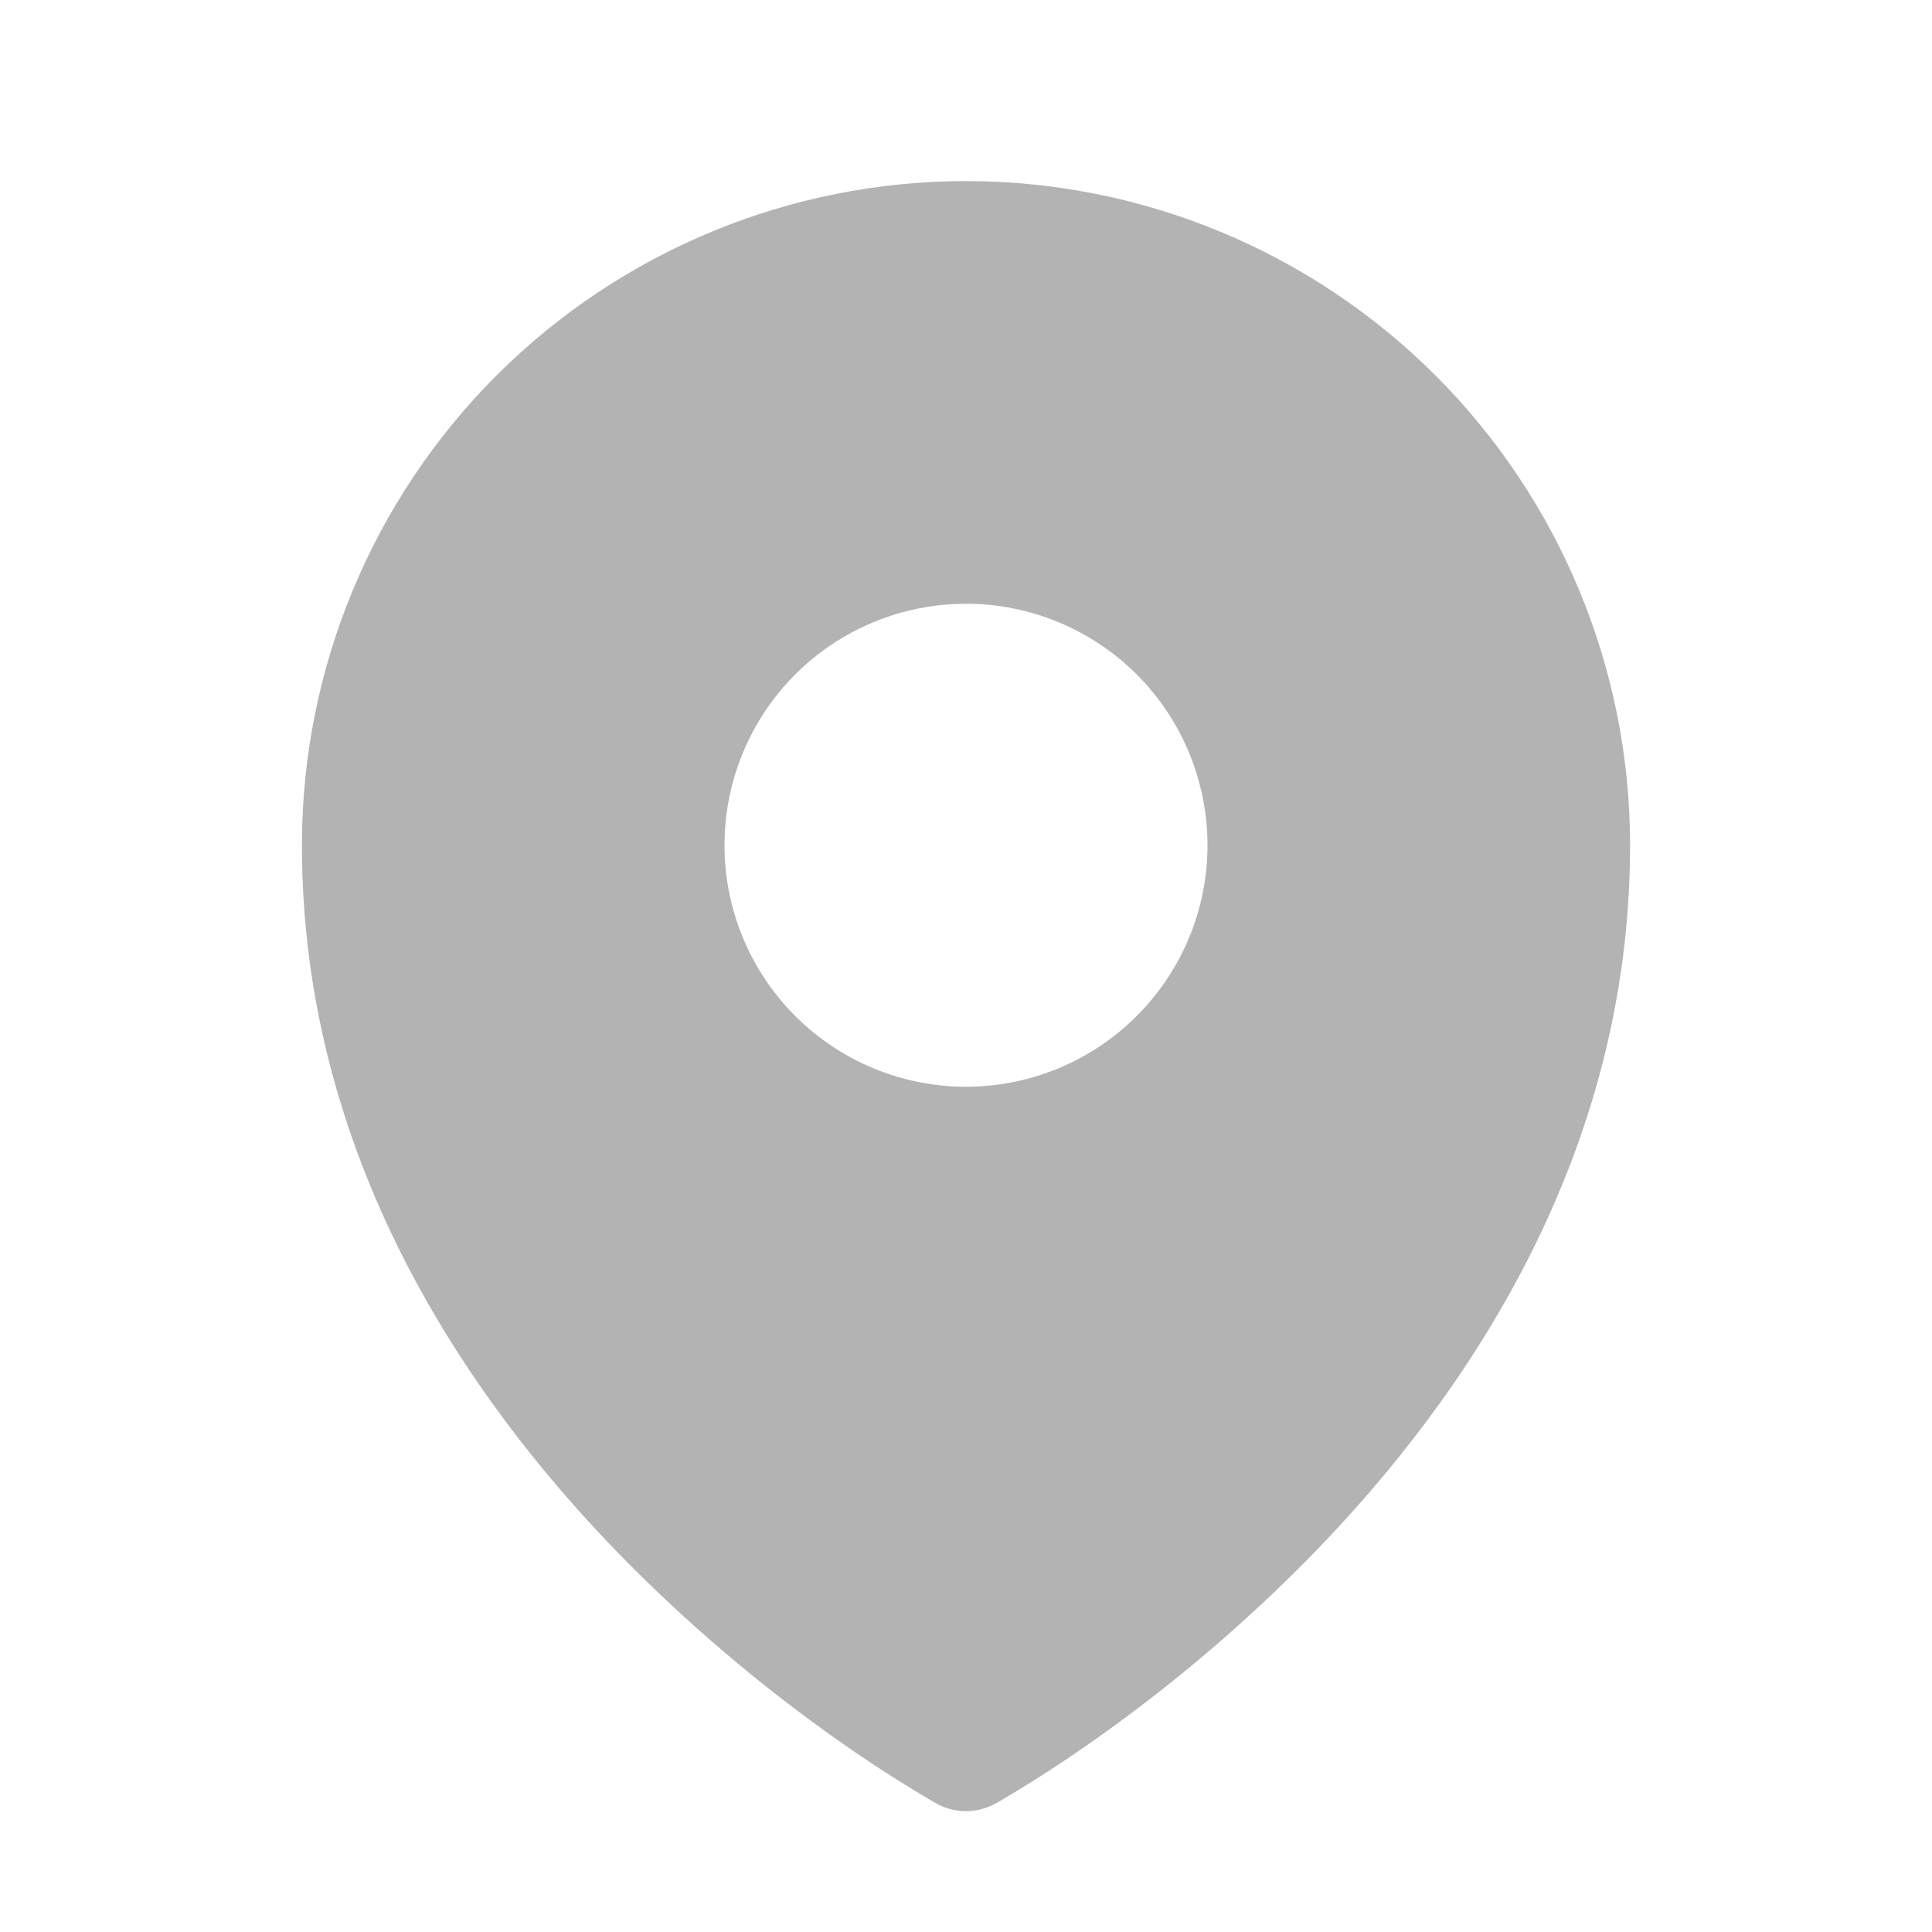 <svg width="22" height="22" viewBox="0 0 22 22" fill="none" xmlns="http://www.w3.org/2000/svg">
<g id="Frame">
<path id="Vector" fill-rule="evenodd" clip-rule="evenodd" d="M10.578 20.488L10.643 20.525L10.668 20.54C10.77 20.595 10.884 20.624 10.999 20.624C11.115 20.624 11.229 20.595 11.331 20.54L11.357 20.526L11.422 20.488C11.78 20.276 12.13 20.049 12.47 19.808C13.351 19.186 14.175 18.486 14.93 17.716C16.712 15.892 18.562 13.151 18.562 9.625C18.562 7.619 17.766 5.696 16.348 4.277C14.929 2.859 13.006 2.062 11 2.062C8.994 2.062 7.071 2.859 5.652 4.277C4.234 5.696 3.438 7.619 3.438 9.625C3.438 13.15 5.289 15.892 7.07 17.716C7.825 18.486 8.648 19.186 9.529 19.808C9.869 20.049 10.22 20.276 10.578 20.488ZM11 12.375C11.729 12.375 12.429 12.085 12.944 11.569C13.46 11.054 13.75 10.354 13.75 9.625C13.75 8.896 13.46 8.196 12.944 7.68C12.429 7.165 11.729 6.875 11 6.875C10.271 6.875 9.571 7.165 9.055 7.68C8.54 8.196 8.25 8.896 8.25 9.625C8.25 10.354 8.54 11.054 9.055 11.569C9.571 12.085 10.271 12.375 11 12.375Z" fill="black" fill-opacity="0.3"/>
</g>
</svg>
